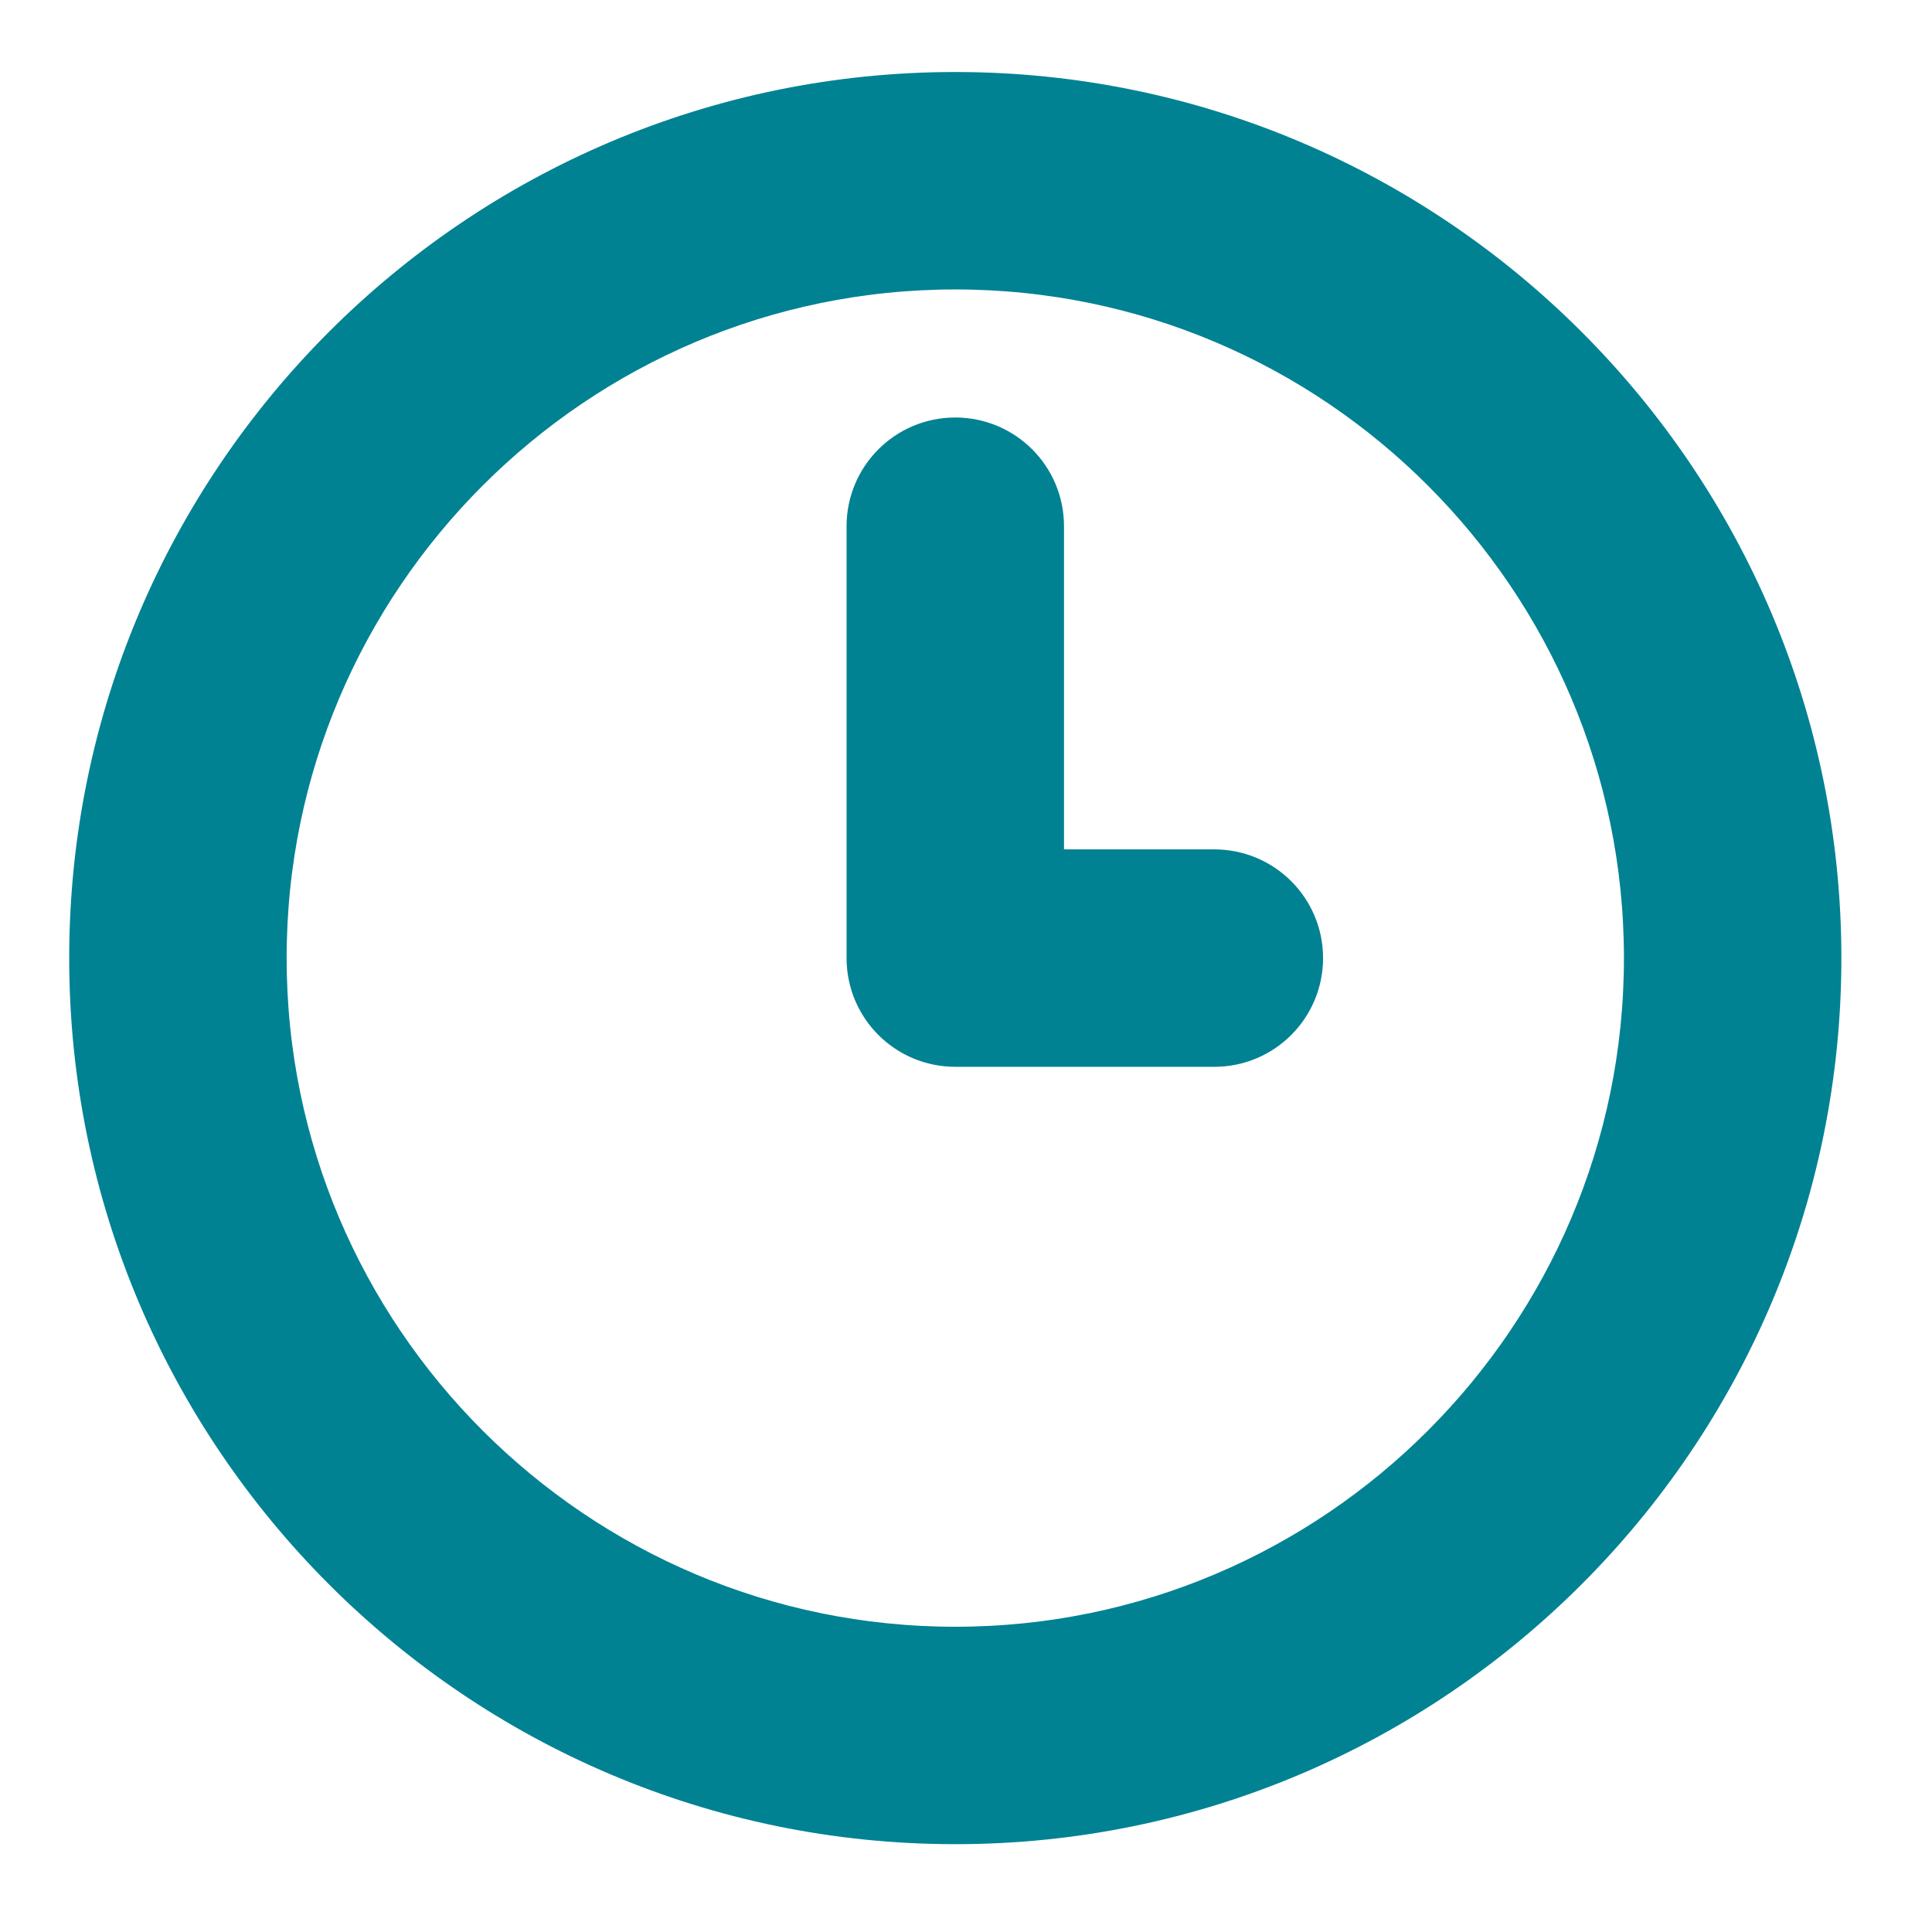 <svg xmlns="http://www.w3.org/2000/svg" width="11" viewBox="0 0 11 11" height="11" fill="none"><path stroke-width=".5" stroke="#008293" fill="#008293" d="m7.283 5.455c0 .204-.165.369-.369.369h-1.475c-.204 0-.369-.165-.369-.369v-2.459c0-.204.165-.369.369-.369.204 0 .369.165.369.369v2.09h1.106c.204 0 .369.165.369.369zm2.951 0c0 2.644-2.151 4.795-4.795 4.795-2.644 0-4.795-2.151-4.795-4.795s2.151-4.795 4.795-4.795c2.644 0 4.795 2.151 4.795 4.795zm-.738 0c0-2.237-1.82-4.057-4.057-4.057s-4.057 1.82-4.057 4.057 1.82 4.057 4.057 4.057 4.057-1.82 4.057-4.057z"></path></svg>